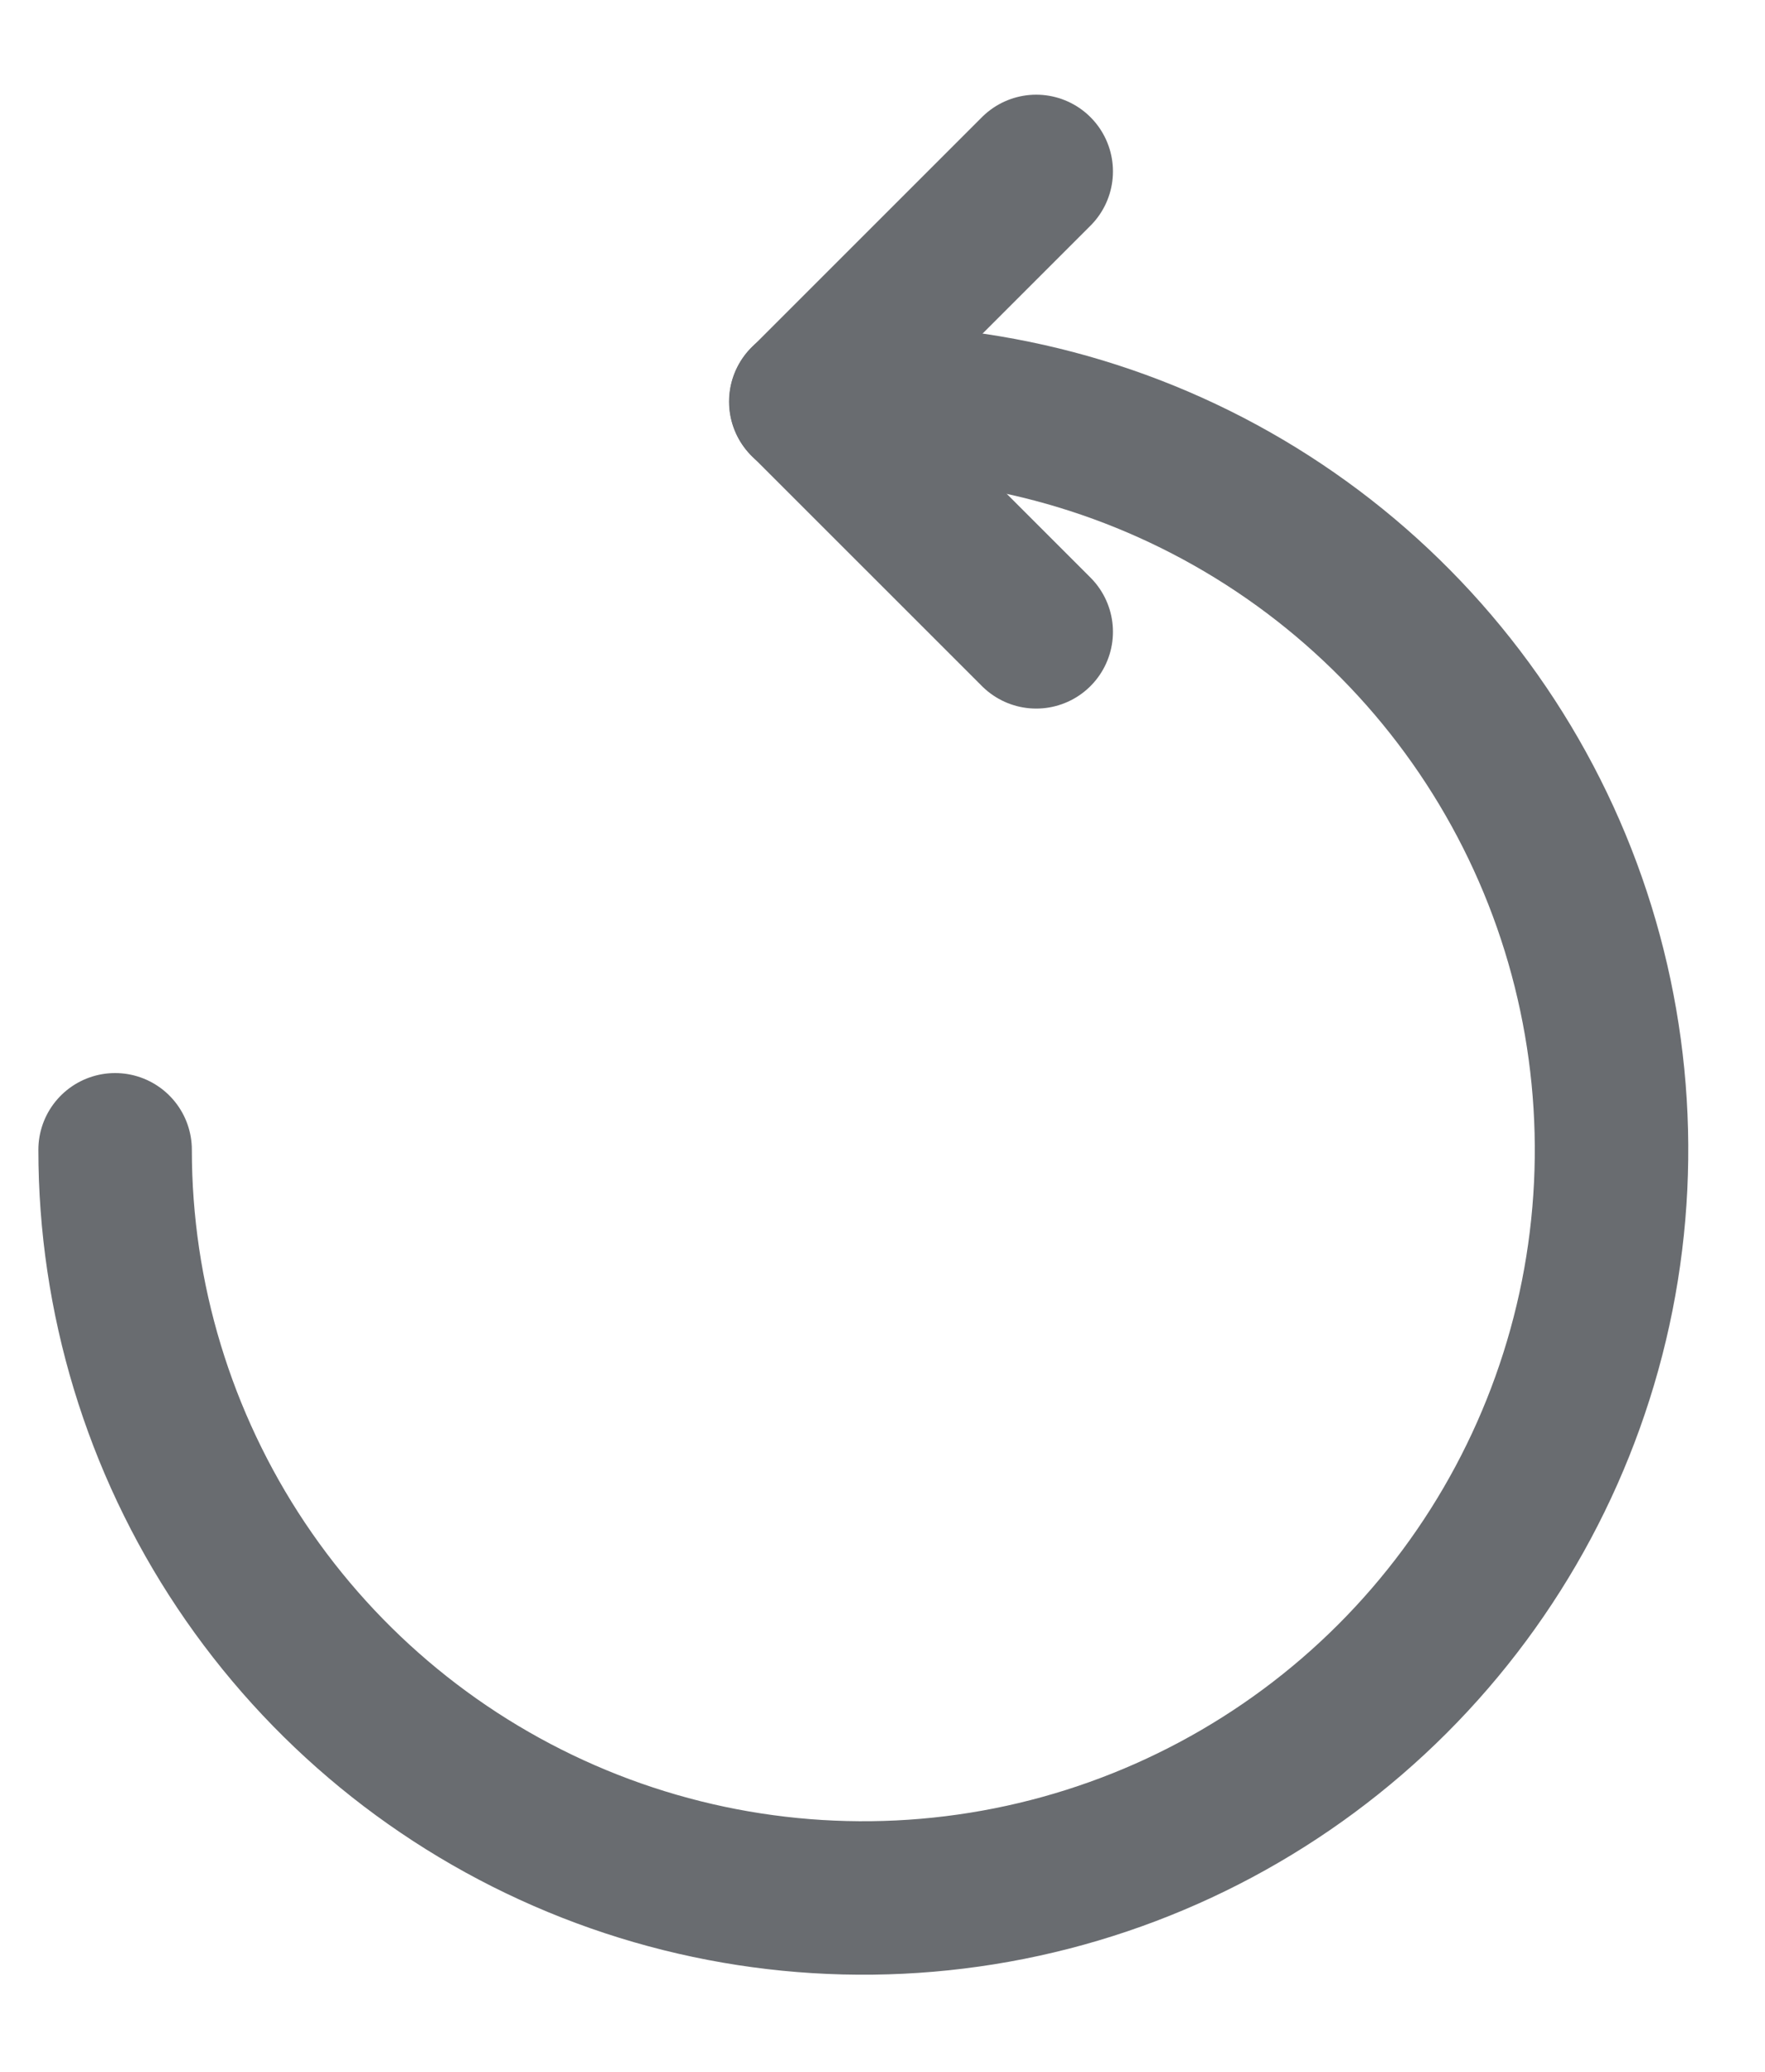 <?xml version="1.0" encoding="UTF-8"?>
<svg xmlns="http://www.w3.org/2000/svg" width="23" height="27" viewBox="0 0 23 27" fill="none">
  <g id="Synchronize Refresh Arrow" clip-path="url(#clip0_13484_51852)">
    <path id="Vector" d="M1.5 14.984C1.5 16.913 2.072 18.798 3.143 20.401C4.215 22.005 5.737 23.254 7.519 23.992C9.3 24.73 11.261 24.923 13.152 24.547C15.043 24.171 16.781 23.242 18.144 21.879C19.508 20.515 20.436 18.778 20.813 16.887C21.189 14.995 20.996 13.035 20.258 11.253C19.52 9.472 18.27 7.949 16.667 6.878C15.063 5.806 13.178 5.234 11.25 5.234L10.5 5.234" stroke="#696C70" stroke-width="2" stroke-linecap="round" stroke-linejoin="round"></path>
    <path id="Vector_2" d="M13.503 2.234L10.503 5.234L13.503 8.234" stroke="#696C70" stroke-width="2" stroke-linecap="round" stroke-linejoin="round"></path>
  </g>
  <defs>
    <clipPath id="clip0_13484_51852">
      <rect width="26" height="22" fill="white" transform="matrix(0 -1 -1 -1.19249e-08 22.25 26.484)"></rect>
    </clipPath>
  </defs>
</svg>
